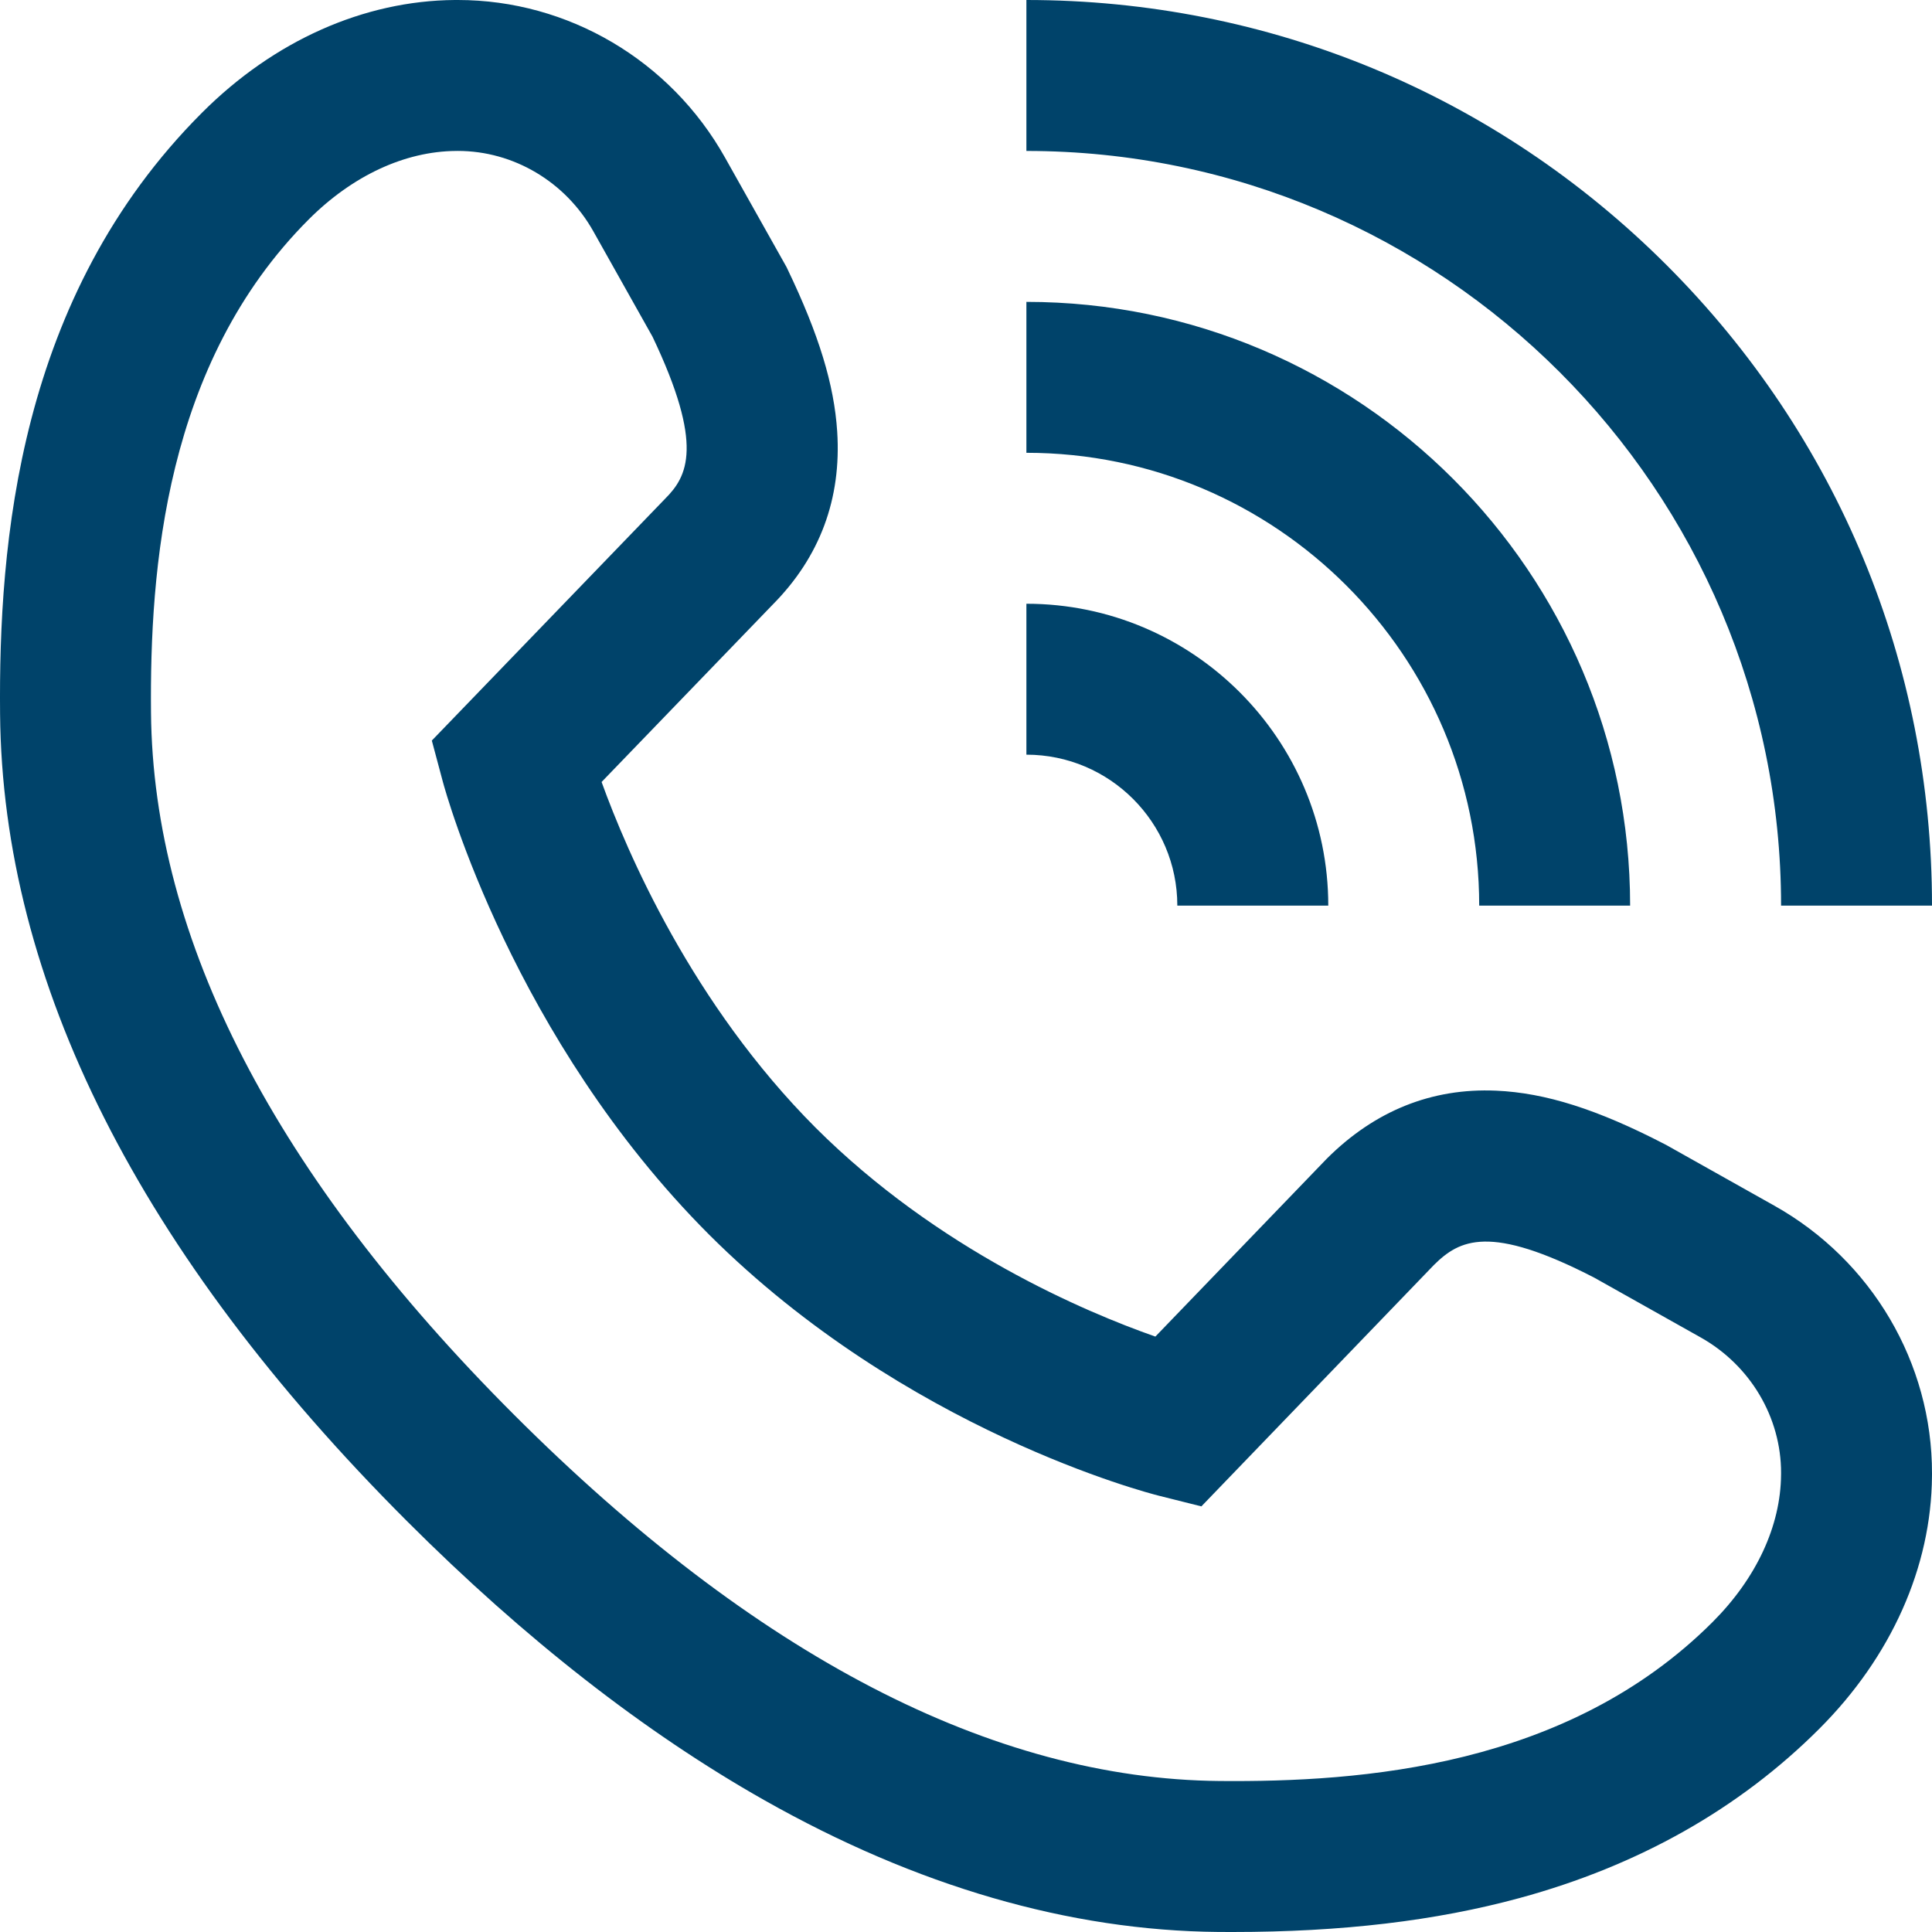 <?xml version="1.0" encoding="UTF-8"?>
<svg xmlns="http://www.w3.org/2000/svg" width="76" height="76" viewBox="0 0 76 76" fill="none">
  <path d="M48.487 76C48.299 76 48.11 75.999 47.92 75.998C42.063 75.946 36.056 74.202 30.066 70.814C25.362 68.154 20.634 64.462 16.012 59.84C5.482 49.31 0.096 38.624 0.003 28.081C-0.056 21.398 0.703 11.677 7.948 4.432C10.778 1.601 14.31 0.027 17.891 0L17.987 0H18.011C22.346 0 26.371 2.372 28.518 6.195L30.939 10.504L30.98 10.59C32.211 13.154 32.813 15.123 32.933 16.974C33.105 19.623 32.25 21.916 30.392 23.788L23.665 30.761C24.665 33.526 27.223 39.49 32.085 44.362C36.898 49.165 42.701 51.614 45.449 52.578L52.192 45.58C54.082 43.694 56.323 42.794 58.852 42.904C60.794 42.989 62.842 43.639 65.491 45.012L65.579 45.059L69.806 47.433C73.635 49.585 76.009 53.621 76 57.967L75.999 58.072C75.973 61.642 74.399 65.174 71.568 68.004C68.422 71.151 64.455 73.391 59.776 74.664C56.476 75.562 52.777 76 48.487 76V76ZM18.009 5.937C18.005 5.937 18.001 5.937 17.997 5.937L17.935 5.938C15.924 5.953 13.867 6.909 12.146 8.63C6.48 14.297 5.89 22.415 5.94 28.028C6.019 36.961 10.82 46.251 20.211 55.642C29.699 65.13 39.039 69.981 47.972 70.06C53.566 70.11 61.661 69.515 67.37 63.806C69.091 62.084 70.047 60.028 70.062 58.016L70.063 57.944C70.067 55.757 68.855 53.709 66.898 52.61L62.716 50.261C58.593 48.133 57.409 48.769 56.405 49.763L47.259 59.257L45.592 58.839C45.188 58.738 35.614 56.272 27.889 48.562L27.885 48.558C20.194 40.852 17.531 31.163 17.421 30.754L16.987 29.132L26.169 19.614C27.037 18.744 27.712 17.535 25.668 13.244L23.342 9.102C22.245 7.149 20.202 5.937 18.009 5.937V5.937ZM65.566 10.434C58.838 3.706 49.892 0 40.376 0V5.938C56.745 5.938 70.063 19.255 70.063 35.624H76C76 26.109 72.294 17.163 65.566 10.434V10.434ZM40.376 23.75V29.687C43.65 29.687 46.313 32.35 46.313 35.624H52.251C52.251 29.077 46.924 23.75 40.376 23.75ZM40.376 11.875V17.812C50.198 17.812 58.188 25.803 58.188 35.624H64.125C64.125 22.529 53.472 11.875 40.376 11.875Z" fill="#00436A"></path>
</svg>
